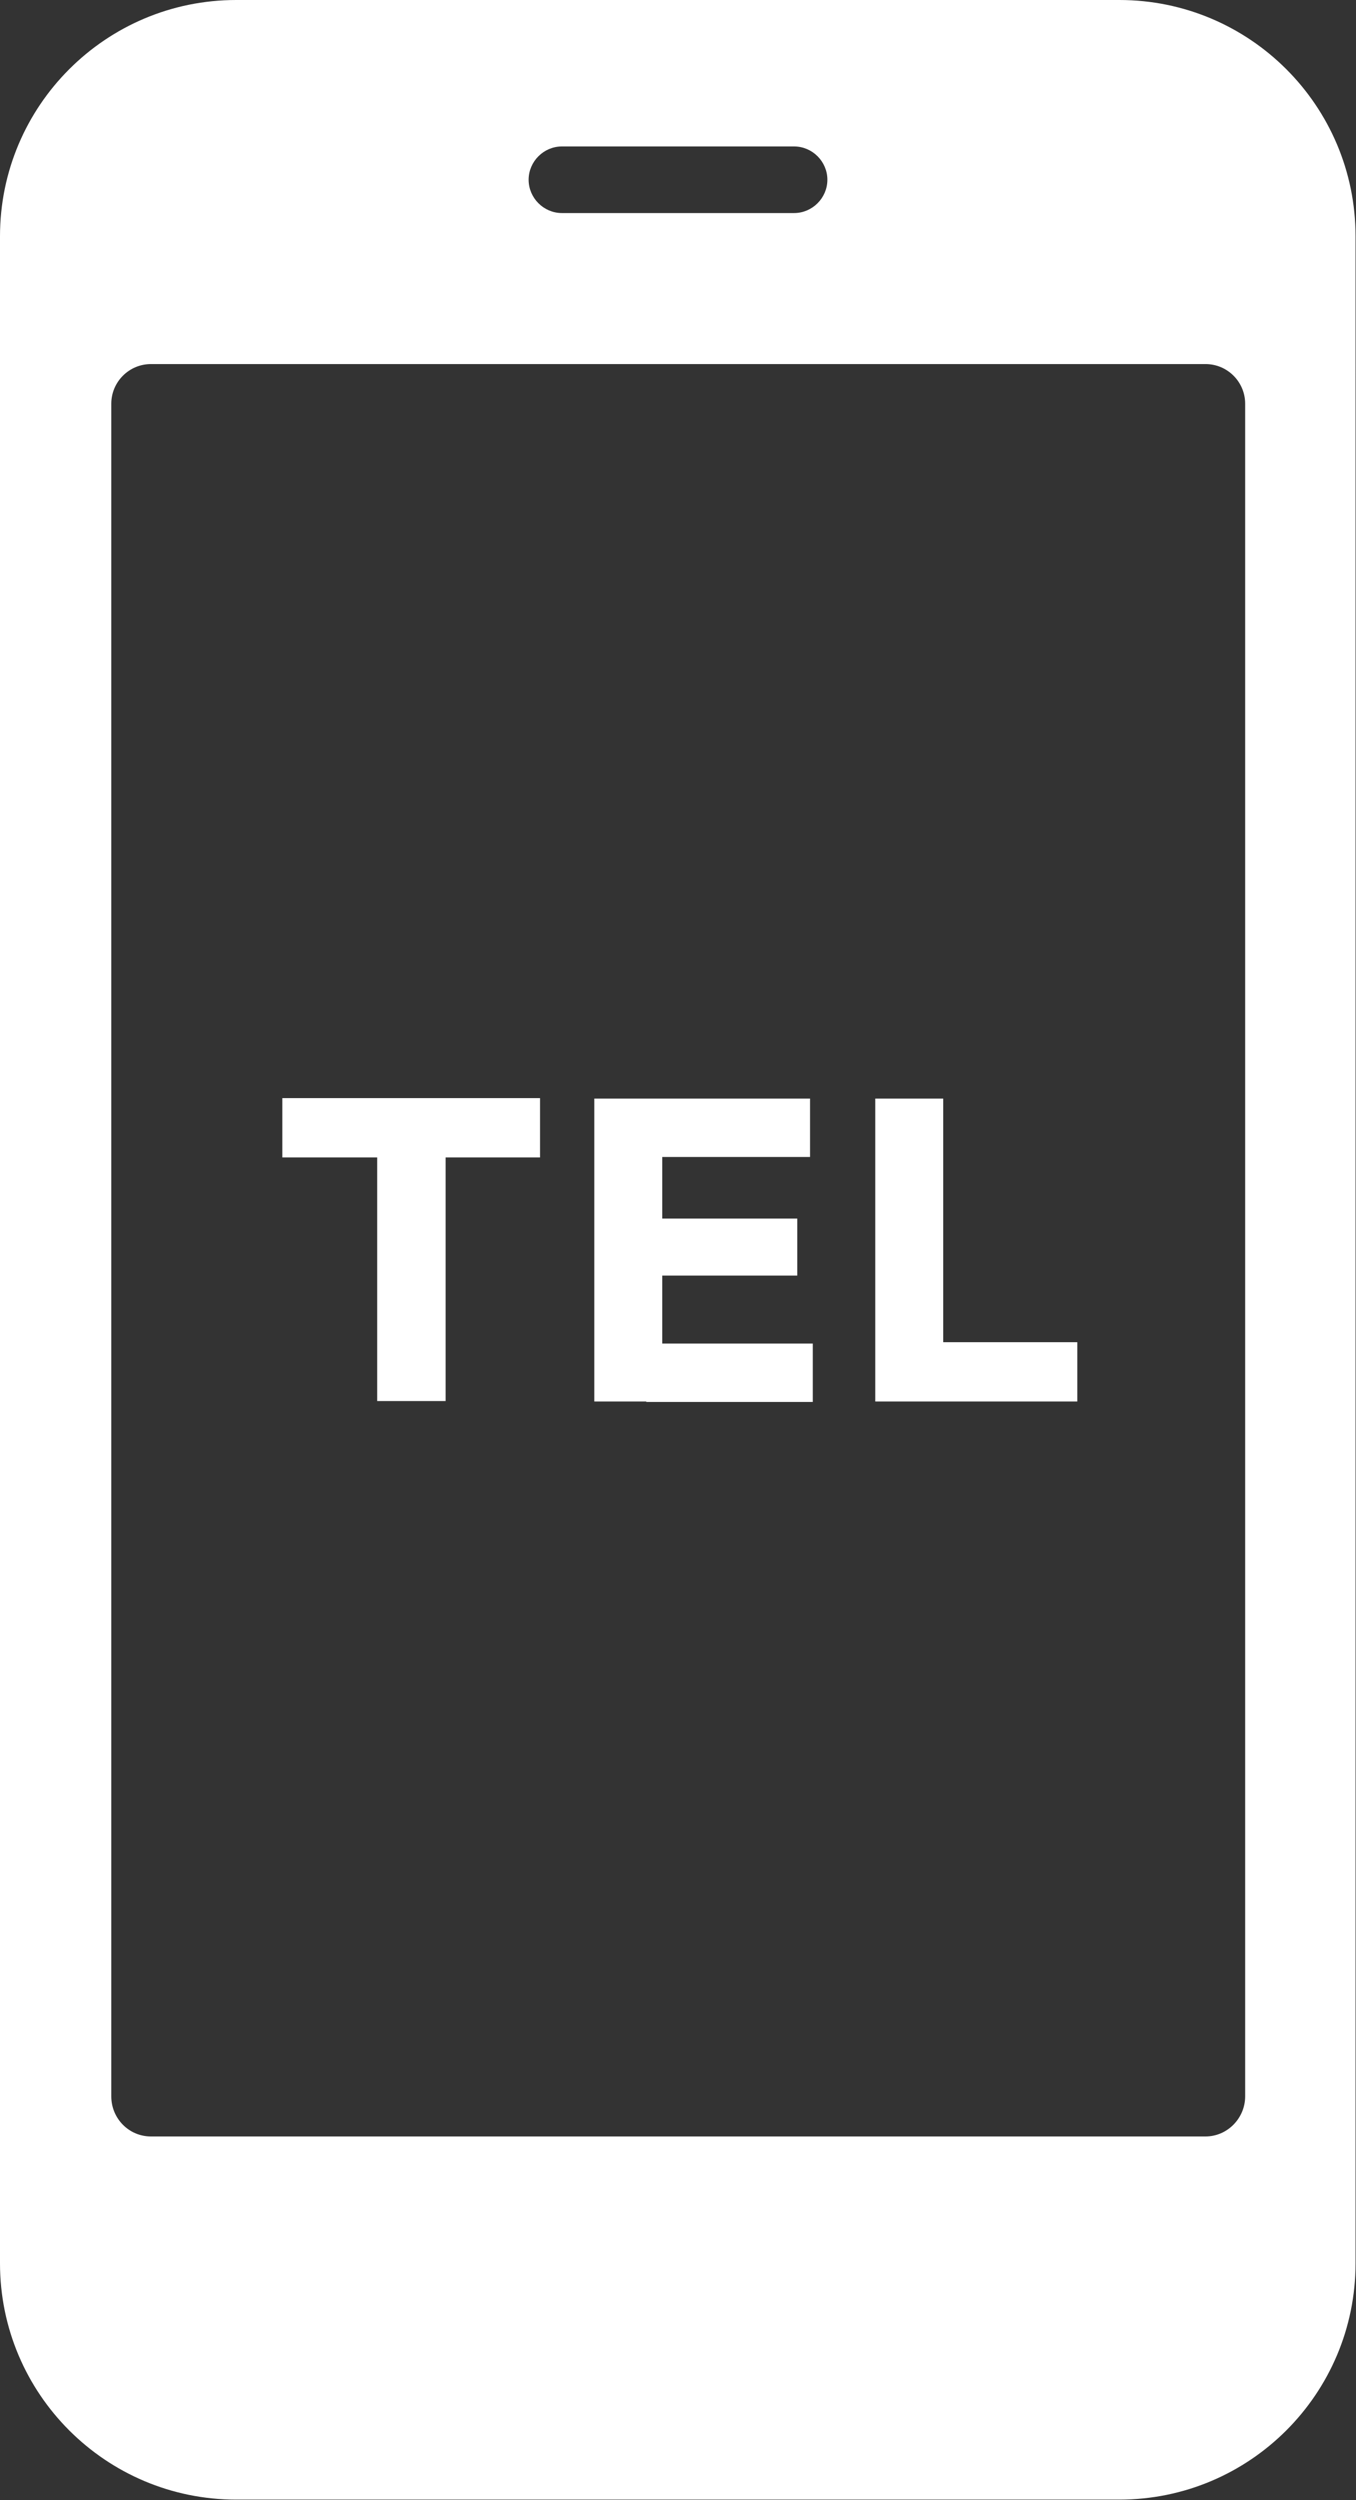 <?xml version="1.0" encoding="UTF-8"?><svg id="Layer_2" xmlns="http://www.w3.org/2000/svg" viewBox="0 0 29.73 54.8"><rect x="0" y="0" width="29.73" height="54.8" fill="#333333" stroke="none"/><defs><style>.cls-1{fill:#fff;stroke-width:0px;}</style></defs><g id="_レイヤー_1"><path class="cls-1" d="m24.55,0H5.18C2.32,0,0,2.32,0,5.18v44.43c0,2.86,2.32,5.18,5.18,5.18h19.36c2.86,0,5.18-2.32,5.18-5.18V5.18c0-2.86-2.32-5.18-5.18-5.18Zm-12.23,3.21h5.09c.4,0,.73.33.73.73s-.33.73-.73.73h-5.09c-.4,0-.73-.33-.73-.73s.33-.73.73-.73Zm14.98,42.74c0,.48-.39.88-.87.88H3.31c-.48,0-.87-.39-.87-.88V8.85c0-.48.39-.87.87-.87h23.12c.48,0,.87.39.87.87v37.11Z"/><path class="cls-1" d="m6.19,25.37v-1.3h5.65v1.3h-5.65Zm2.08,5.34v-6.56h1.5v6.56h-1.5Z"/><path class="cls-1" d="m13.03,30.72v-6.64h1.49v6.64h-1.49Zm1.14-5.36v-1.28h3.59v1.28h-3.59Zm0,2.6v-1.25h3.31v1.25h-3.31Zm0,2.77v-1.28h3.65v1.28h-3.65Z"/><path class="cls-1" d="m19.19,30.72v-6.64h1.49v6.64h-1.49Zm1.15,0v-1.3h3.28v1.3h-3.28Z"/></g></svg>